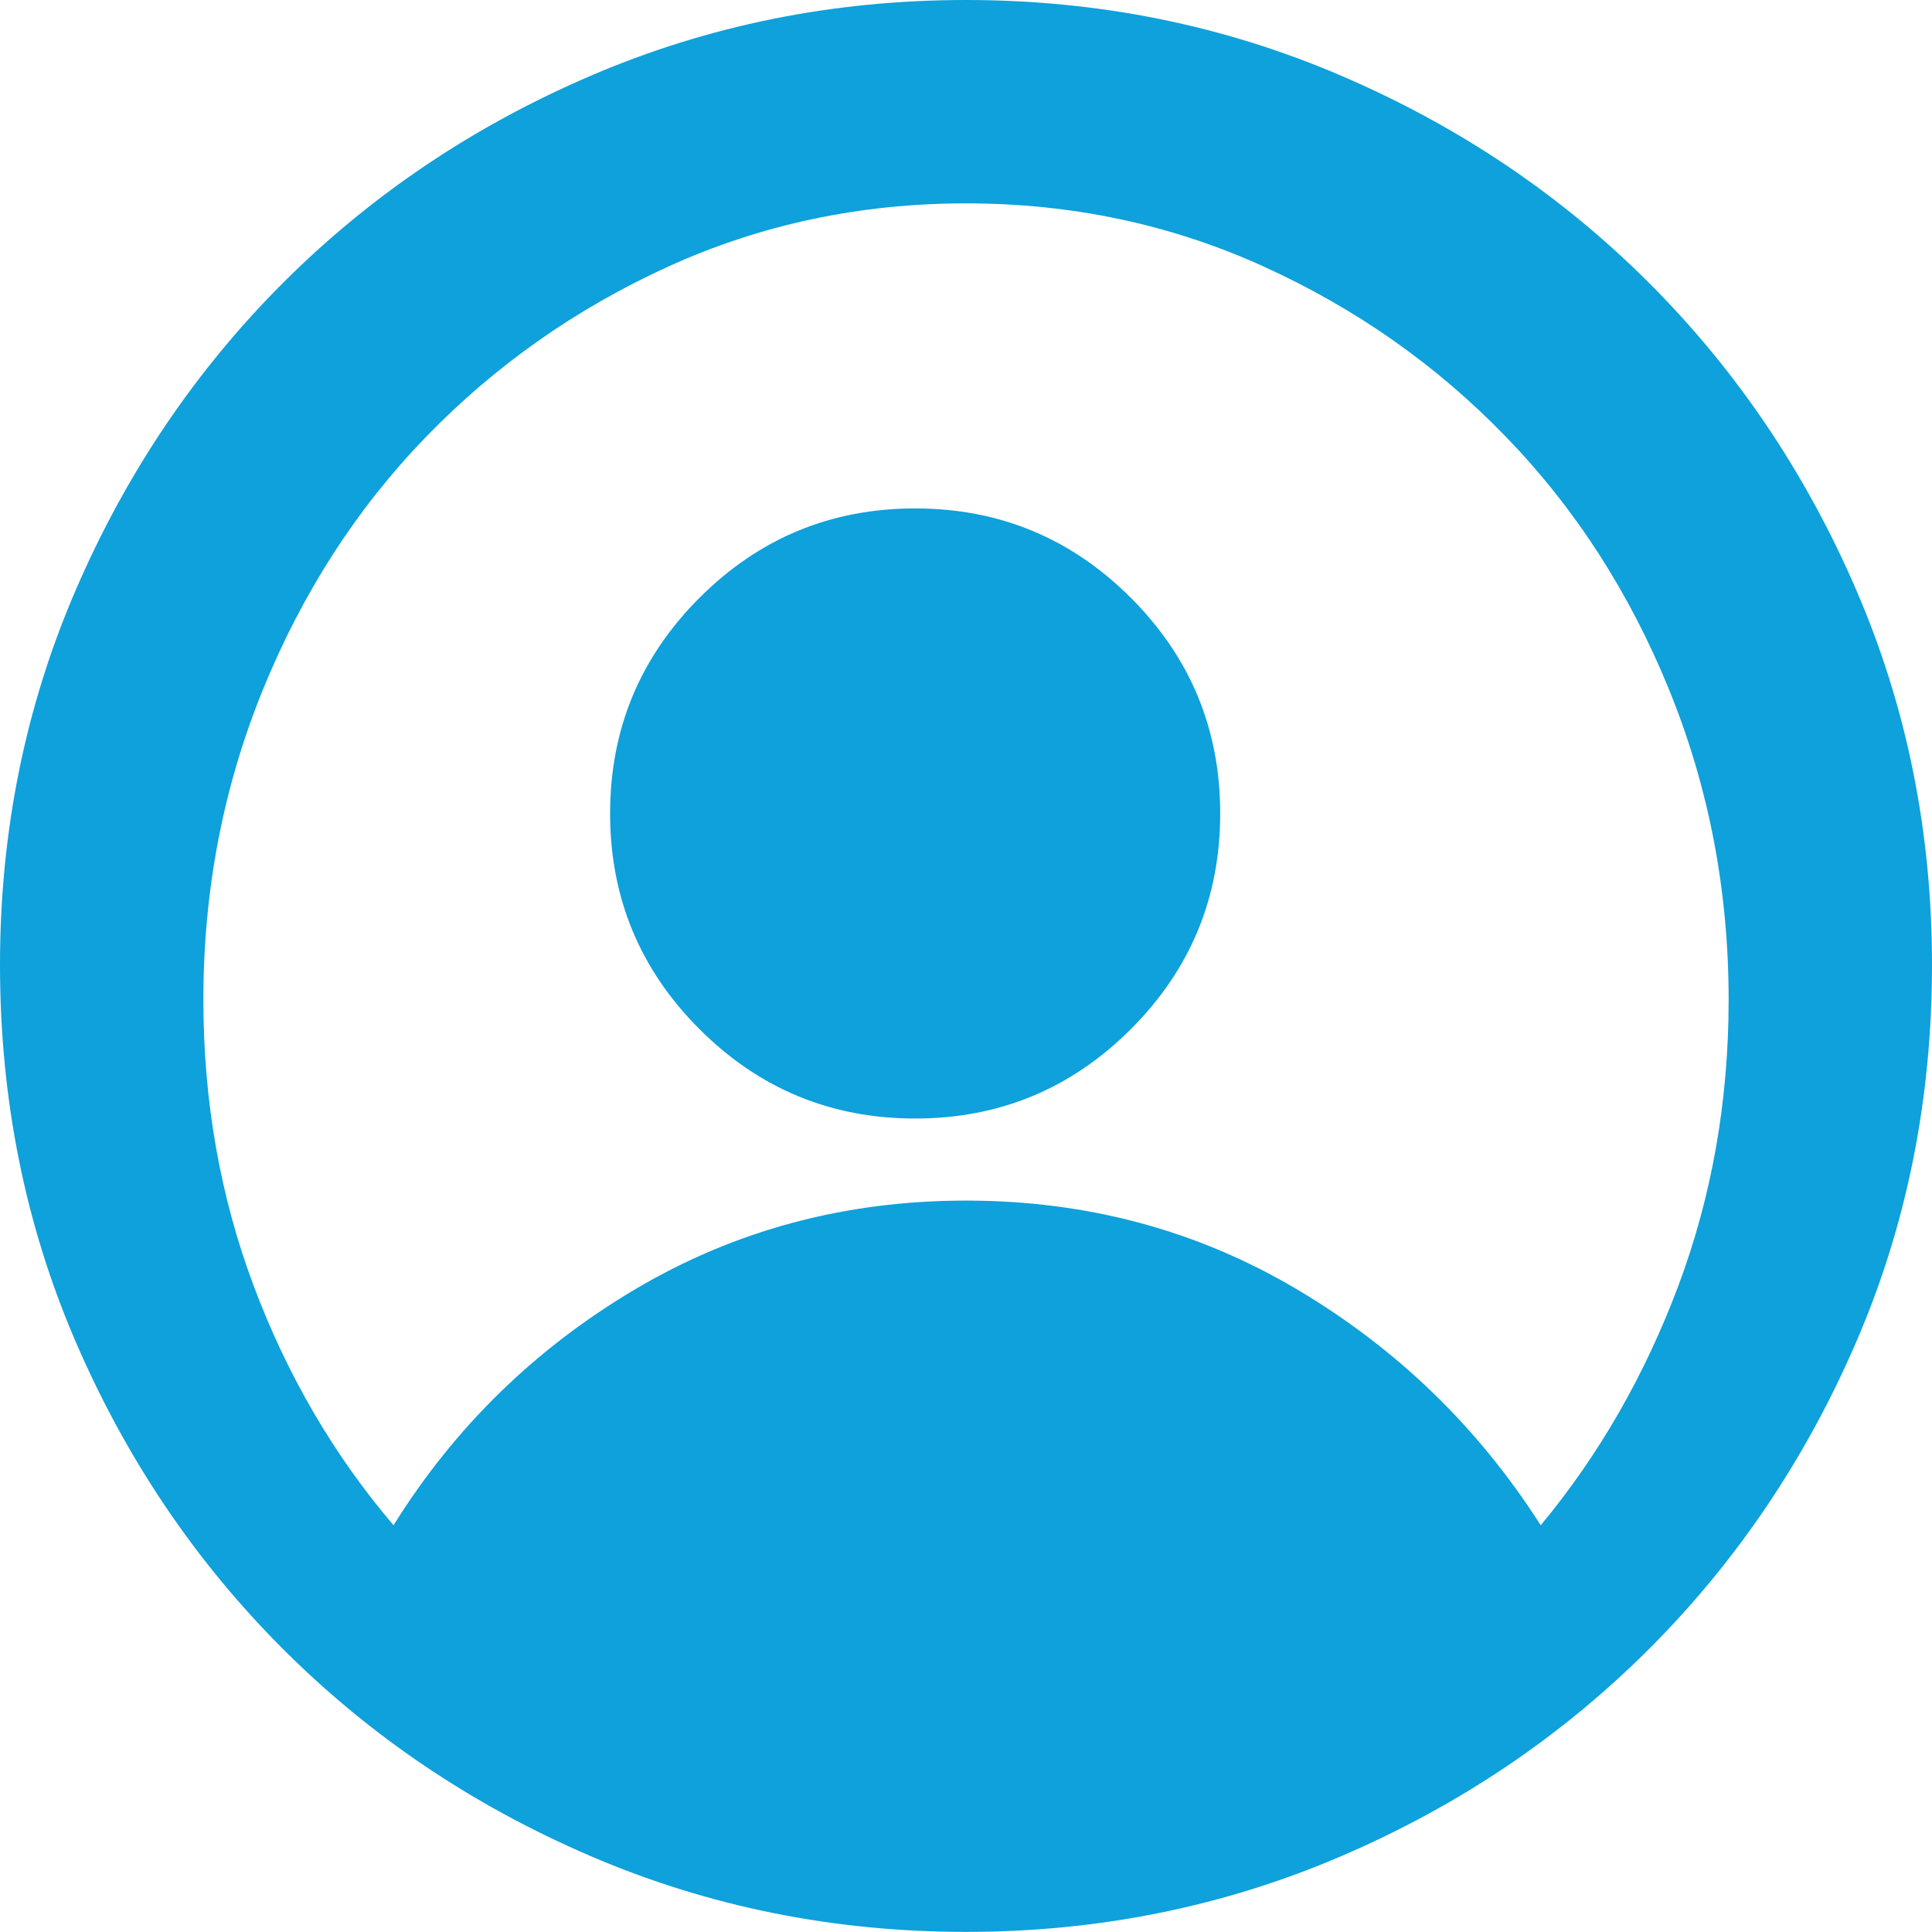 <svg height="19" viewBox="0 0 19 19" width="19" xmlns="http://www.w3.org/2000/svg"><path d="m164.5 149c-1.305 0-2.536.249-3.693.746-1.157.497-2.165 1.177-3.026 2.038-.86.861-1.539 1.867-2.036 3.018-.497 1.151-.745 2.38-.745 3.686 0 1.322.248 2.558.745 3.709.497 1.151 1.175 2.157 2.036 3.018.86.861 1.869 1.541 3.026 2.038 1.157.497 2.388.746 3.693.746 1.305 0 2.536-.249 3.693-.746 1.157-.497 2.165-1.177 3.026-2.038.86-.861 1.539-1.867 2.036-3.018.497-1.151.745-2.387.745-3.709 0-1.307-.248-2.536-.745-3.686-.497-1.151-1.175-2.157-2.036-3.018-.86-.861-1.869-1.541-3.026-2.038-1.157-.497-2.388-.746-3.693-.746zm5.652 15c-.616-.965-1.415-1.738-2.397-2.32-.982-.582-2.067-.873-3.255-.873-1.188 0-2.273.291-3.255.873-.982.582-1.774 1.355-2.375 2.32-.587-.689-1.045-1.474-1.375-2.354-.33-.88-.495-1.818-.495-2.814 0-1.072.194-2.086.583-3.043.389-.957.924-1.788 1.606-2.492.682-.704 1.477-1.263 2.386-1.677.909-.413 1.884-.62 2.925-.62 1.041 0 2.016.207 2.925.62.909.413 1.705.972 2.386 1.677.682.704 1.217 1.535 1.606 2.492.389.957.583 1.971.583 3.043 0 .995-.165 1.933-.495 2.814-.33.88-.781 1.665-1.353 2.354zm-3.152-7c0-.828-.293-1.535-.879-2.121-.586-.586-1.293-.879-2.121-.879s-1.535.293-2.121.879c-.586.586-.879 1.293-.879 2.121s.293 1.535.879 2.121c.586.586 1.293.879 2.121.879s1.535-.293 2.121-.879c.586-.586.879-1.293.879-2.121z" fill="#0ea1db" fill-rule="evenodd" transform="translate(-155 -149)"/></svg>